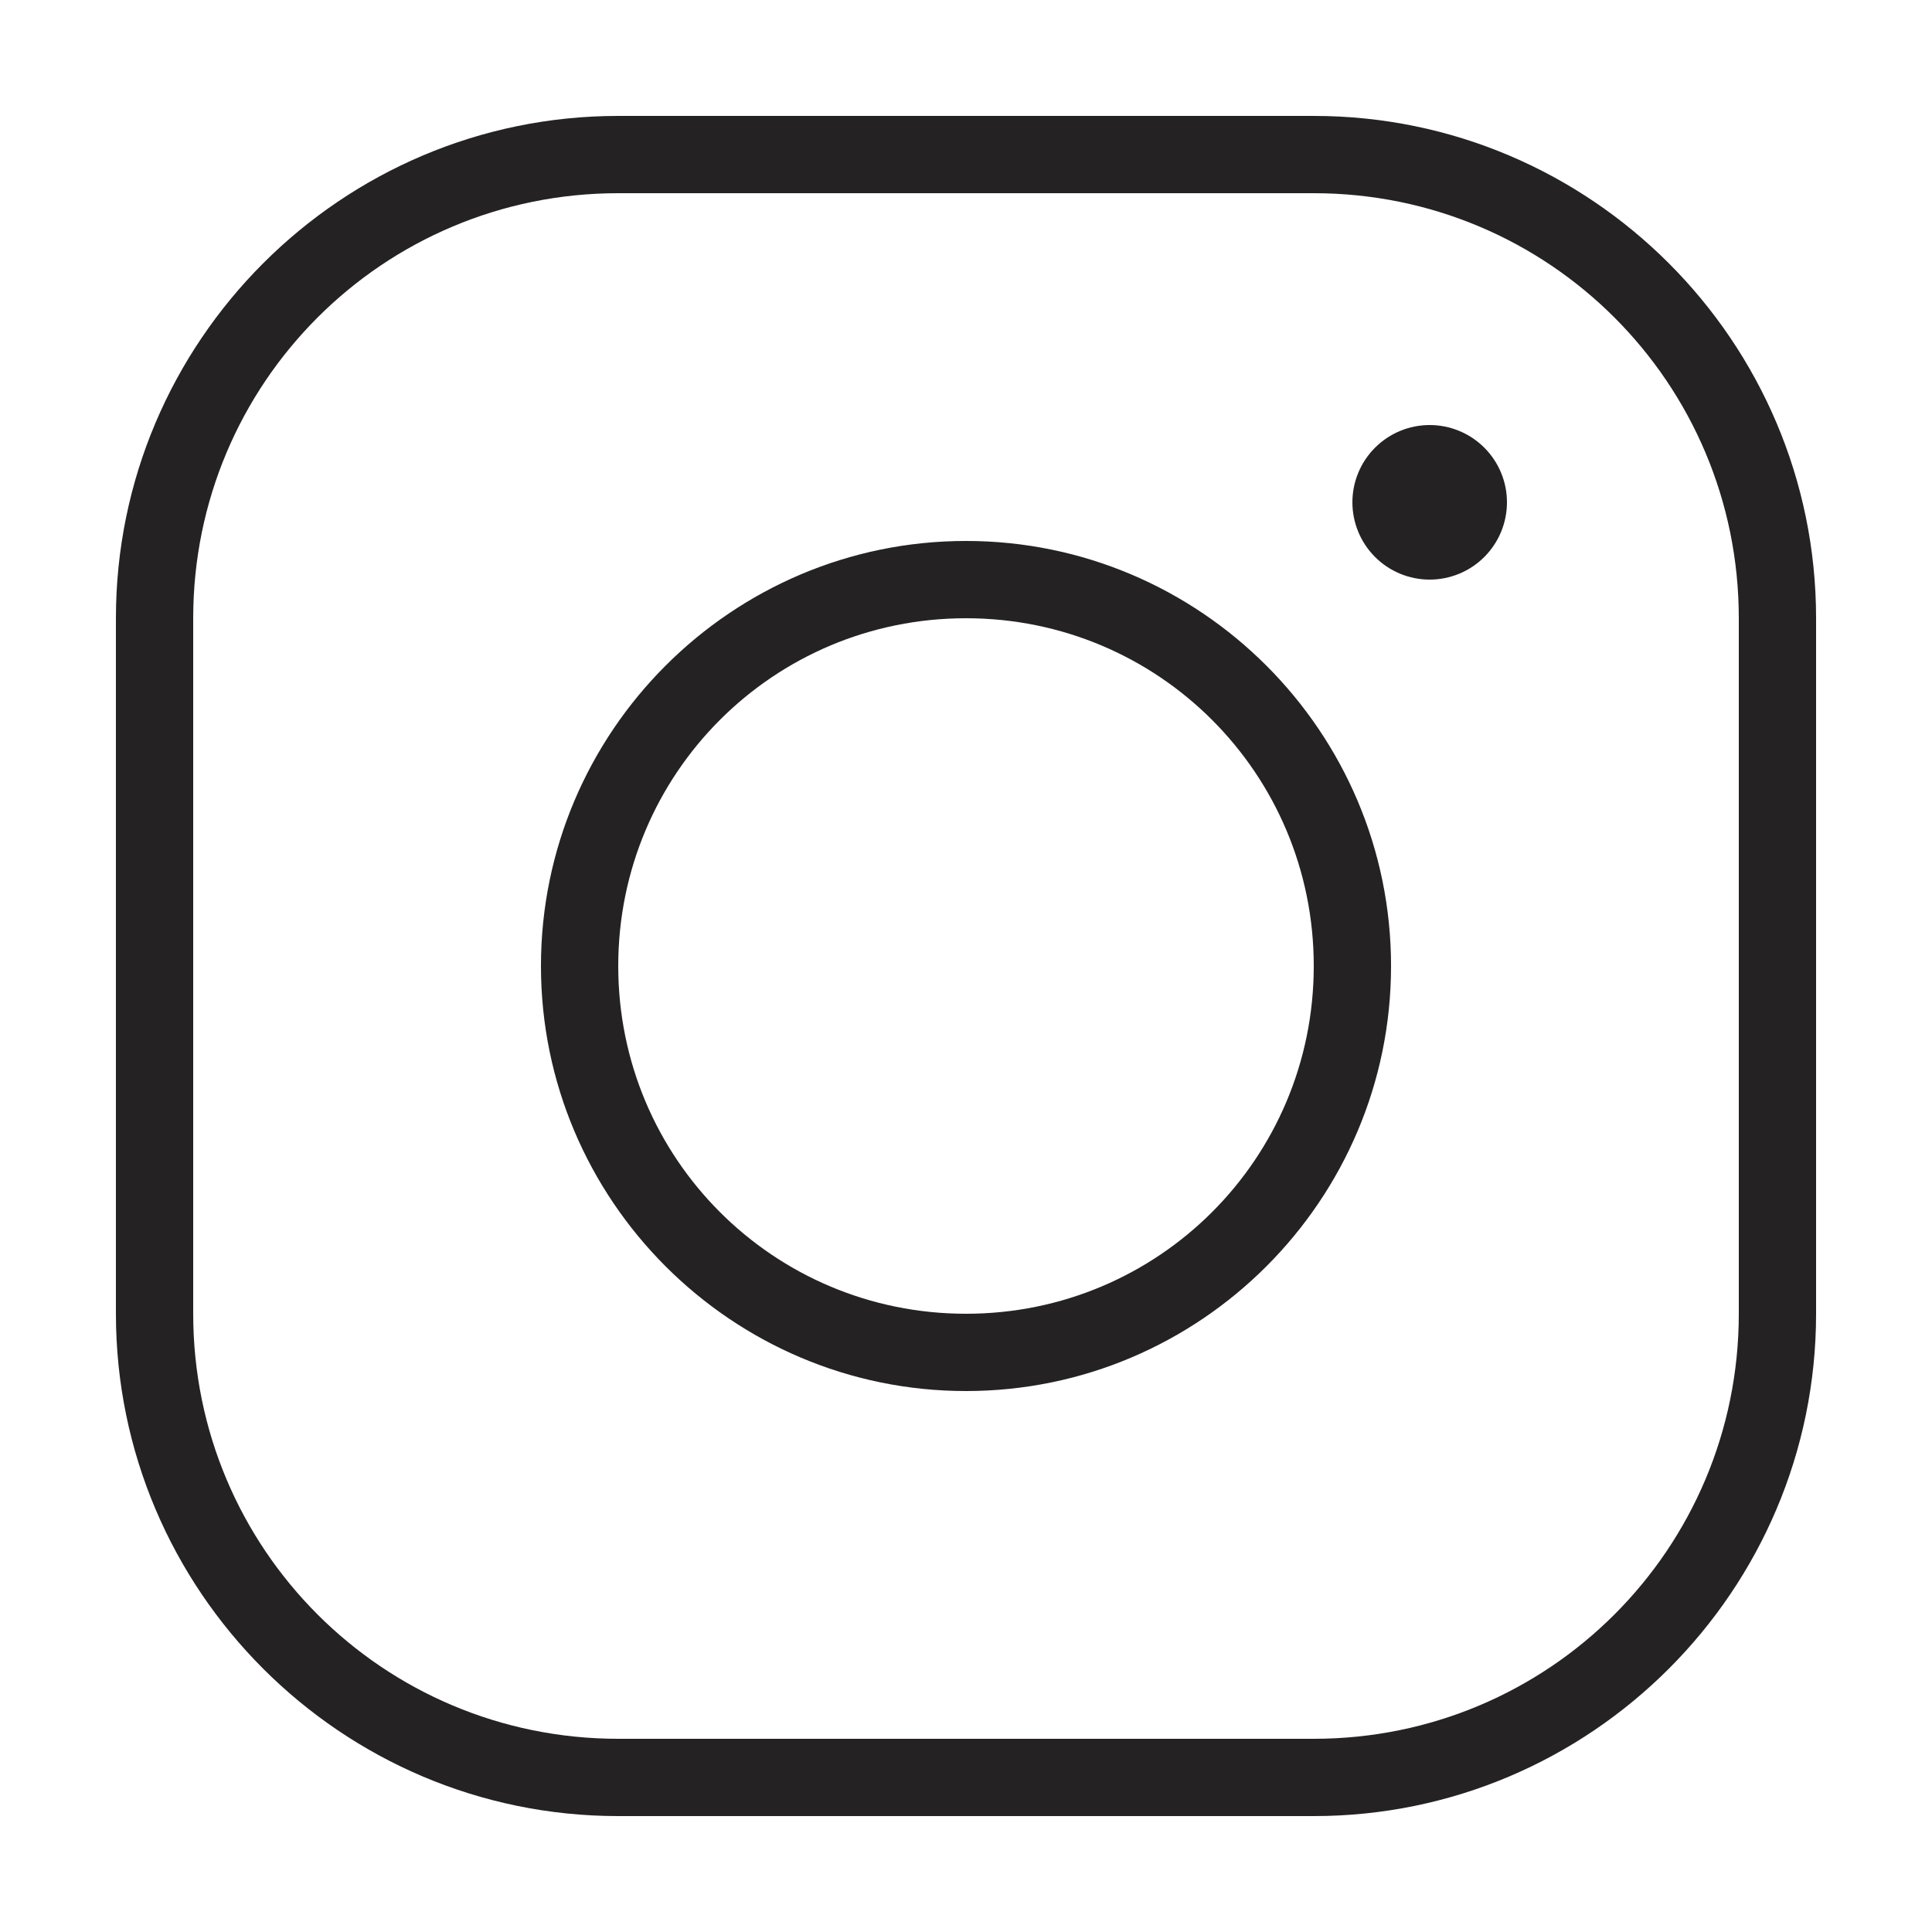 <?xml version="1.0" encoding="UTF-8"?> <svg xmlns="http://www.w3.org/2000/svg" width="32" height="32" viewBox="0 0 32 32" fill="none"> <path d="M10.24 1.92C5.653 1.92 1.92 5.653 1.92 10.24V21.76C1.92 26.347 5.653 30.08 10.24 30.08H21.76C26.347 30.08 30.08 26.347 30.08 21.76V10.24C30.08 5.653 26.347 1.92 21.76 1.92H10.24ZM10.24 3.2H21.76C25.655 3.2 28.8 6.345 28.8 10.24V21.76C28.8 25.655 25.655 28.8 21.76 28.8H10.24C6.345 28.8 3.2 25.655 3.2 21.76V10.24C3.2 6.345 6.345 3.2 10.24 3.2ZM23.68 7.04C23.34 7.04 23.015 7.175 22.775 7.415C22.535 7.655 22.4 7.98 22.4 8.32C22.4 8.659 22.535 8.985 22.775 9.225C23.015 9.465 23.34 9.6 23.68 9.6C24.019 9.6 24.345 9.465 24.585 9.225C24.825 8.985 24.96 8.659 24.96 8.32C24.96 7.98 24.825 7.655 24.585 7.415C24.345 7.175 24.019 7.04 23.68 7.04ZM16 8.96C12.119 8.96 8.96 12.119 8.96 16C8.96 19.88 12.119 23.04 16 23.04C19.88 23.04 23.04 19.88 23.04 16C23.04 12.119 19.88 8.96 16 8.96ZM16 10.24C19.189 10.24 21.76 12.811 21.76 16C21.76 19.189 19.189 21.76 16 21.76C12.811 21.76 10.24 19.189 10.24 16C10.24 12.811 12.811 10.24 16 10.24Z" fill="#242222"></path> </svg> 